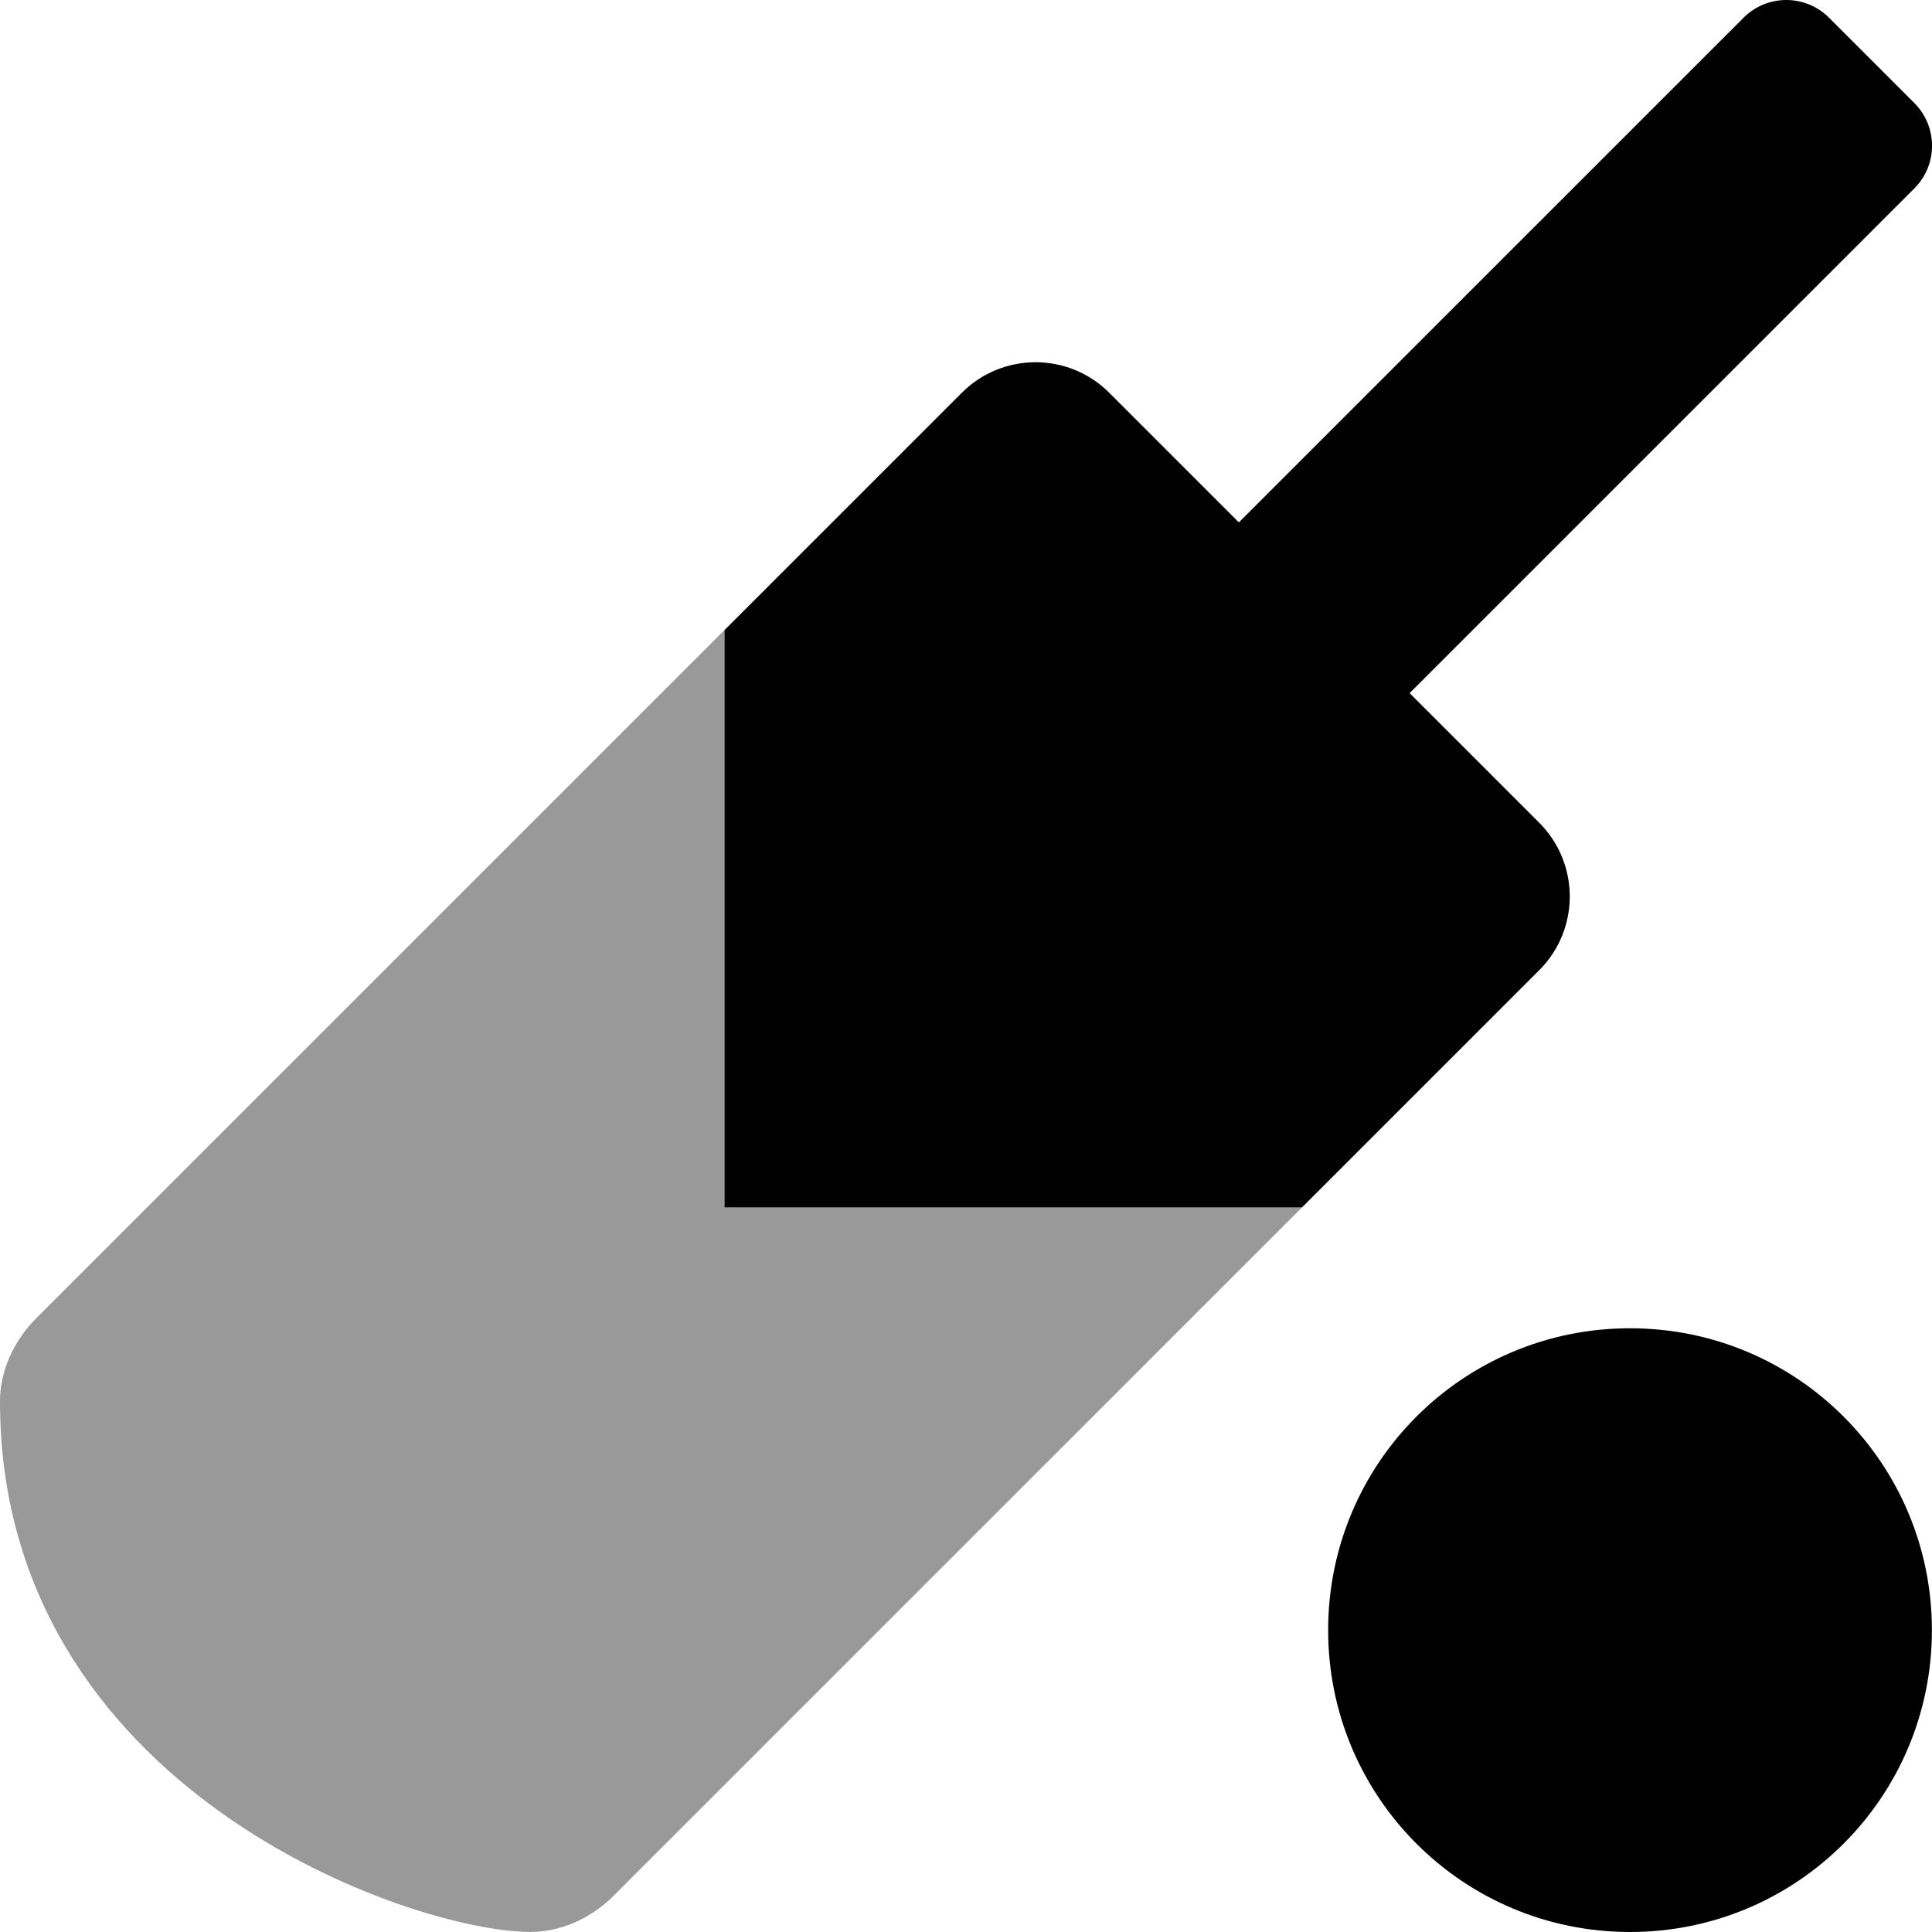 <svg xmlns="http://www.w3.org/2000/svg" viewBox="0 0 512 512"><!-- Font Awesome Pro 6.0.0-alpha2 by @fontawesome - https://fontawesome.com License - https://fontawesome.com/license (Commercial License) --><defs><style>.fa-secondary{opacity:.4}</style></defs><path d="M191.999 166.966L9.592 349.365C3.731 355.227 0 363.166 0 371.382C0 474.17 108.873 511.982 140.599 511.982C148.816 511.982 156.758 508.251 162.624 502.387L345.023 319.991H191.999V166.966Z " class="fa-secondary"></path><path d="M431.973 352.005C387.723 352.005 351.973 387.754 351.973 432.003S387.723 512 431.973 512S511.974 476.251 511.974 432.003S476.223 352.005 431.973 352.005ZM407.915 257.11C413.309 251.715 416.006 244.644 416.006 237.573S413.309 223.431 407.915 218.037L373.563 183.686L507.321 49.933C510.446 46.81 512.009 42.715 512.009 38.62S510.446 30.43 507.321 27.305L484.7 4.684C481.577 1.561 477.482 0 473.387 0S465.196 1.561 462.071 4.684L328.313 138.438L293.961 104.087C288.567 98.693 281.496 95.996 274.426 95.996S260.285 98.693 254.891 104.087L192 166.976V319.998H345.024L407.915 257.11Z " class="fa-primary"></path></svg>